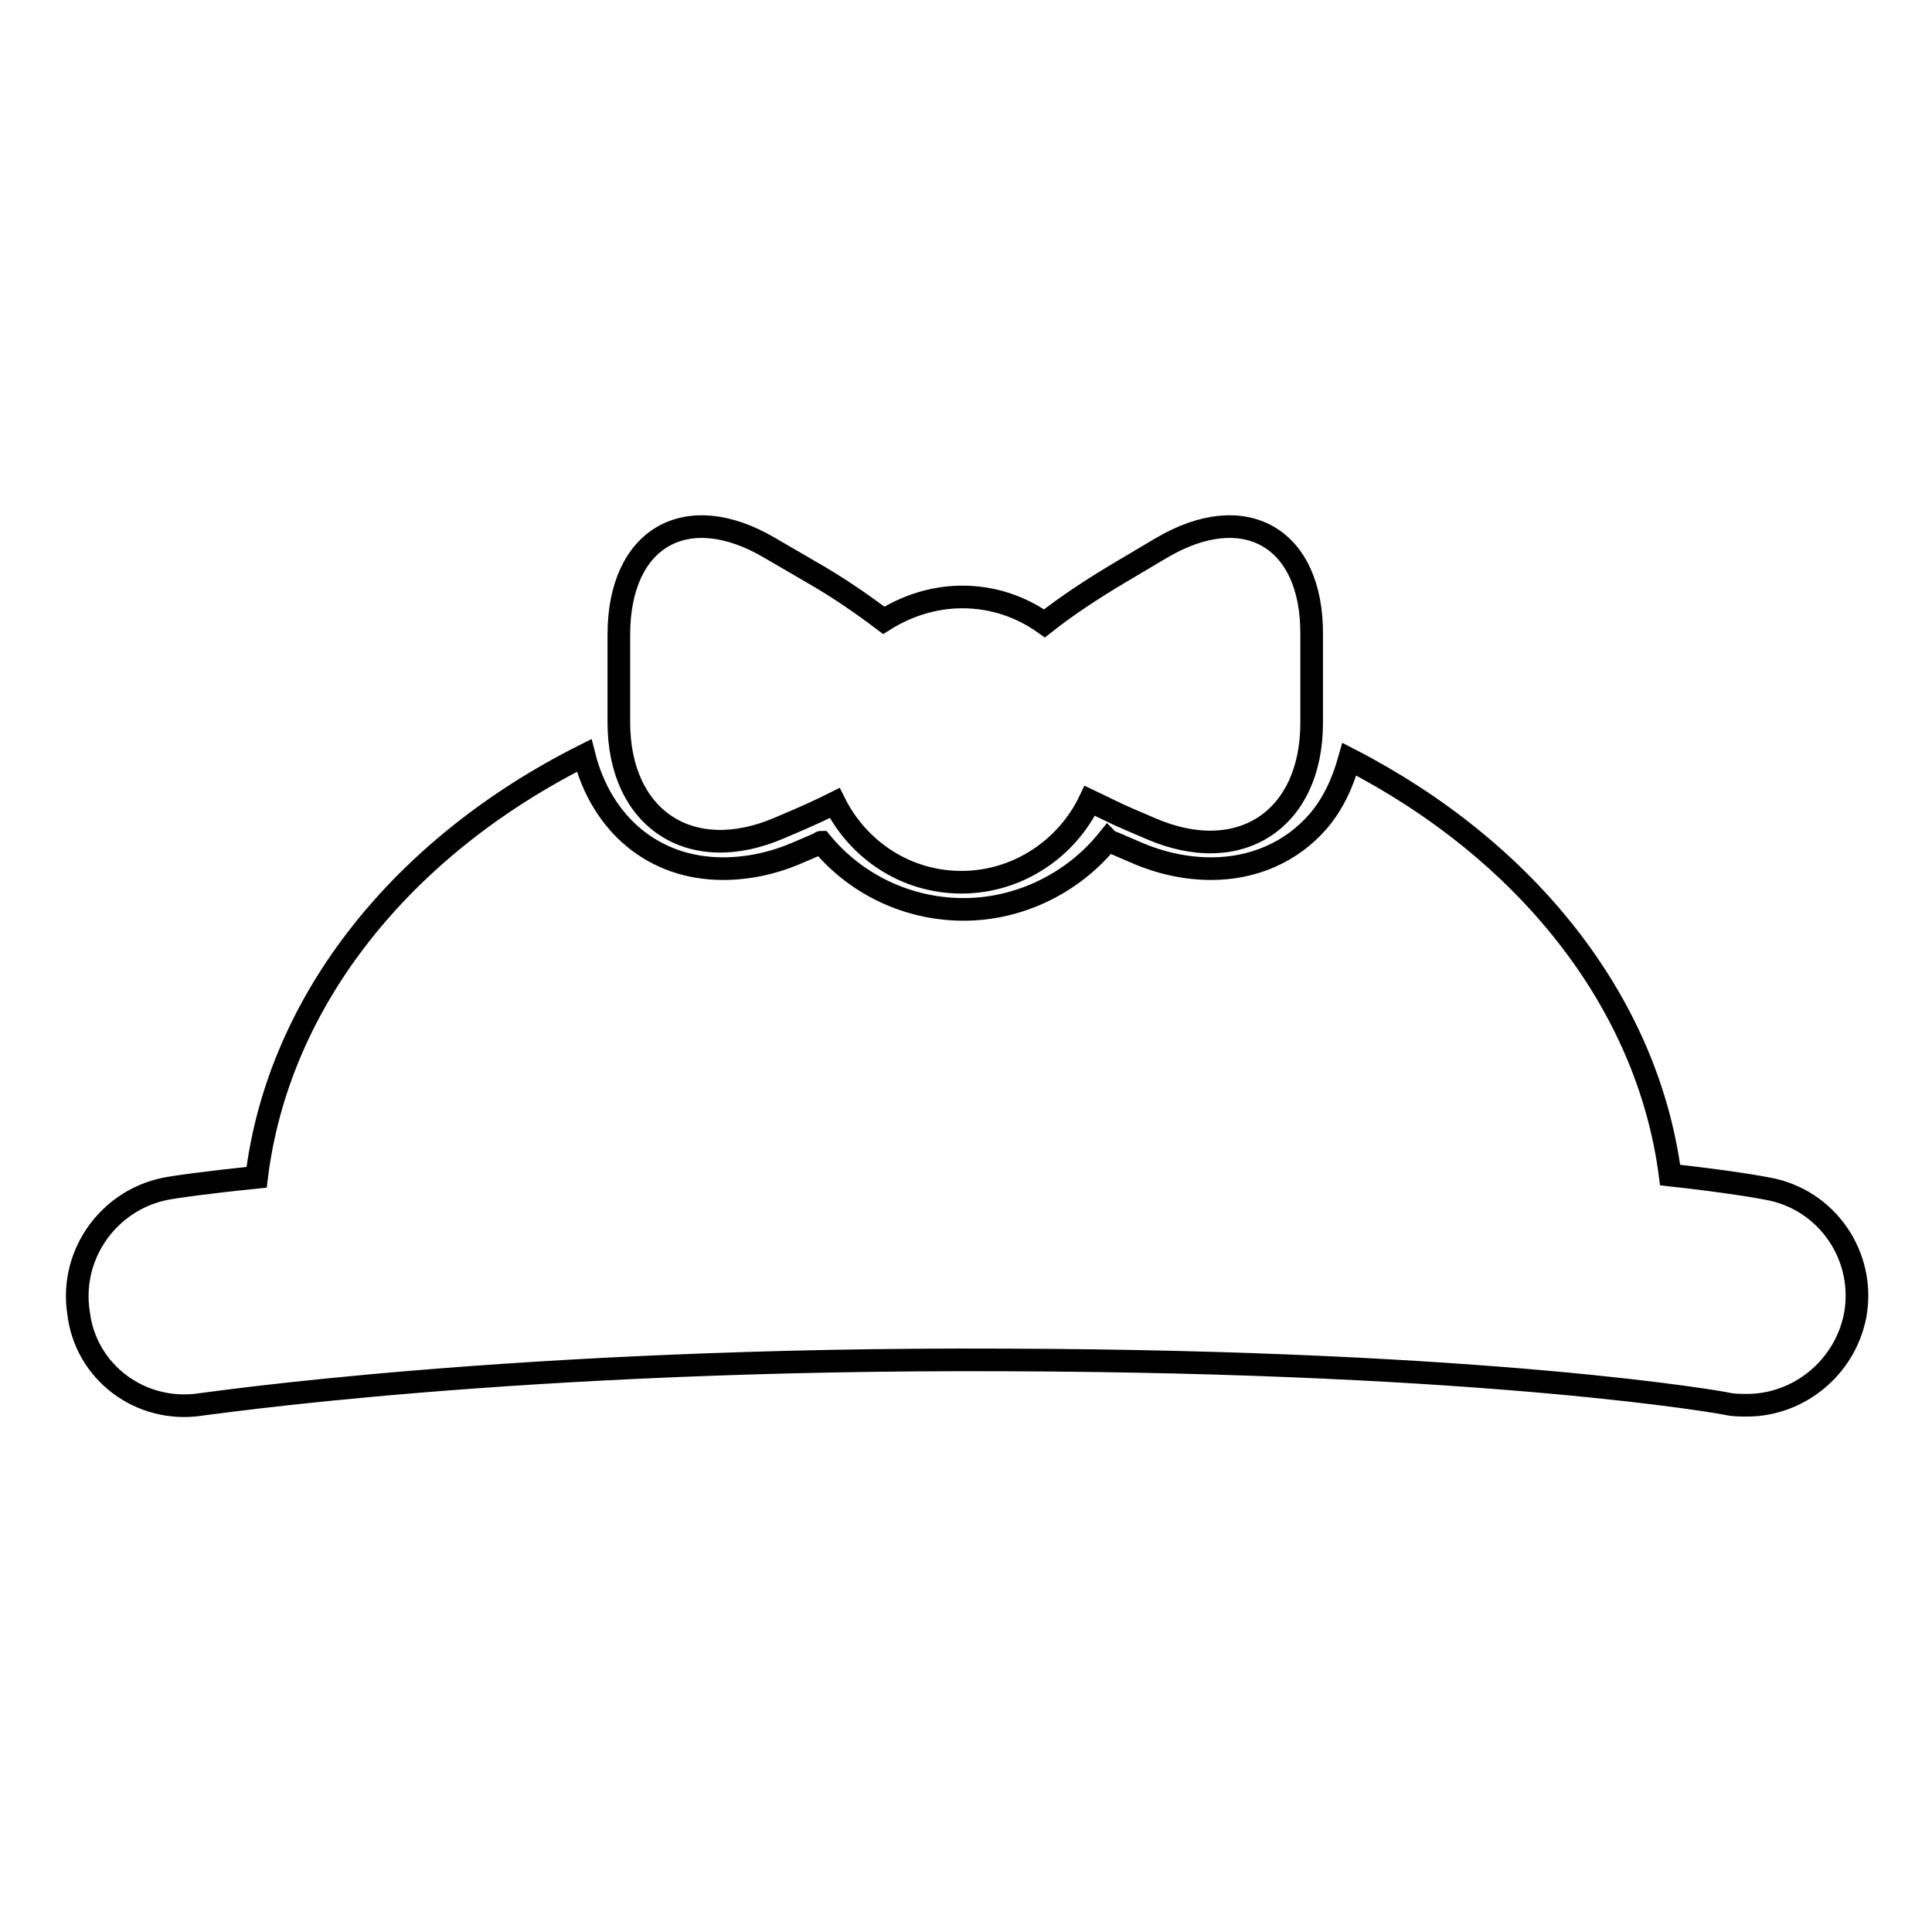 <?xml version="1.0" encoding="utf-8"?>
<!-- Svg Vector Icons : http://www.onlinewebfonts.com/icon -->
<!DOCTYPE svg PUBLIC "-//W3C//DTD SVG 1.1//EN" "http://www.w3.org/Graphics/SVG/1.1/DTD/svg11.dtd">
<svg version="1.1" xmlns="http://www.w3.org/2000/svg" xmlns:xlink="http://www.w3.org/1999/xlink" x="0px" y="0px" viewBox="0 0 256 256" enable-background="new 0 0 256 256" xml:space="preserve">
<g><g><g><g><path stroke-width="3" fill-opacity="0" stroke="#000000"  d="M26.6,186.1c0.4,0,41.5-6.2,106.6-5.9c64.7,0.2,95.3,5.7,95.6,5.8c0.9,0.2,1.8,0.2,2.7,0.2c6.8,0,12.9-4.9,14.3-11.8c1.5-7.9-3.7-15.5-11.6-16.9c-0.5-0.1-4.7-0.9-12.9-1.8c-3-23.1-19.2-43.1-42.5-55.1c-0.9,3.2-2.2,6-4.2,8.3c-3.5,4-8.5,6.2-14.1,6.2l0,0c-3.3,0-6.7-0.7-10.1-2.2l-2.8-1.2c-0.3-0.1-0.6-0.2-0.8-0.4c-4.6,5.7-11.7,9.2-19.1,9.2c-7.4,0-14.3-3.3-18.9-8.9c0,0-0.1,0-0.1,0.1l-2.8,1.2c-3.4,1.5-6.8,2.2-10.1,2.2c-9.2,0-16.1-5.9-18.4-15c-23.9,12-40.5,32.3-43.4,55.9c-6.9,0.7-10.9,1.3-11.4,1.4c-7.9,1.2-13.4,8.6-12.2,16.5C11.3,181.8,18.6,187.3,26.6,186.1z"/><path stroke-width="3" fill-opacity="0" stroke="#000000"  d="M153.9,72.6l-5.4,3.2c-3.7,2.2-7.2,4.5-10.1,6.8c-3.1-2.2-6.8-3.5-10.9-3.5c-3.8,0-7.4,1.2-10.4,3.1c-2.9-2.2-6.1-4.4-9.6-6.4l-5.5-3.2C91,66.1,82,71.2,82,84.1v11.6c0,12.8,9.5,19.1,21.3,14l2.8-1.2c1.6-0.7,3.1-1.4,4.5-2.1c3.1,6.2,9.4,10.5,16.8,10.5c7.5,0,14-4.5,17-10.8c1.7,0.8,3.4,1.7,5.3,2.5l2.8,1.2c11.8,5.1,21.3-1.2,21.3-14V84.1C173.9,71.2,164.9,66.1,153.9,72.6z"/></g></g><g></g><g></g><g></g><g></g><g></g><g></g><g></g><g></g><g></g><g></g><g></g><g></g><g></g><g></g><g></g></g></g>
</svg>